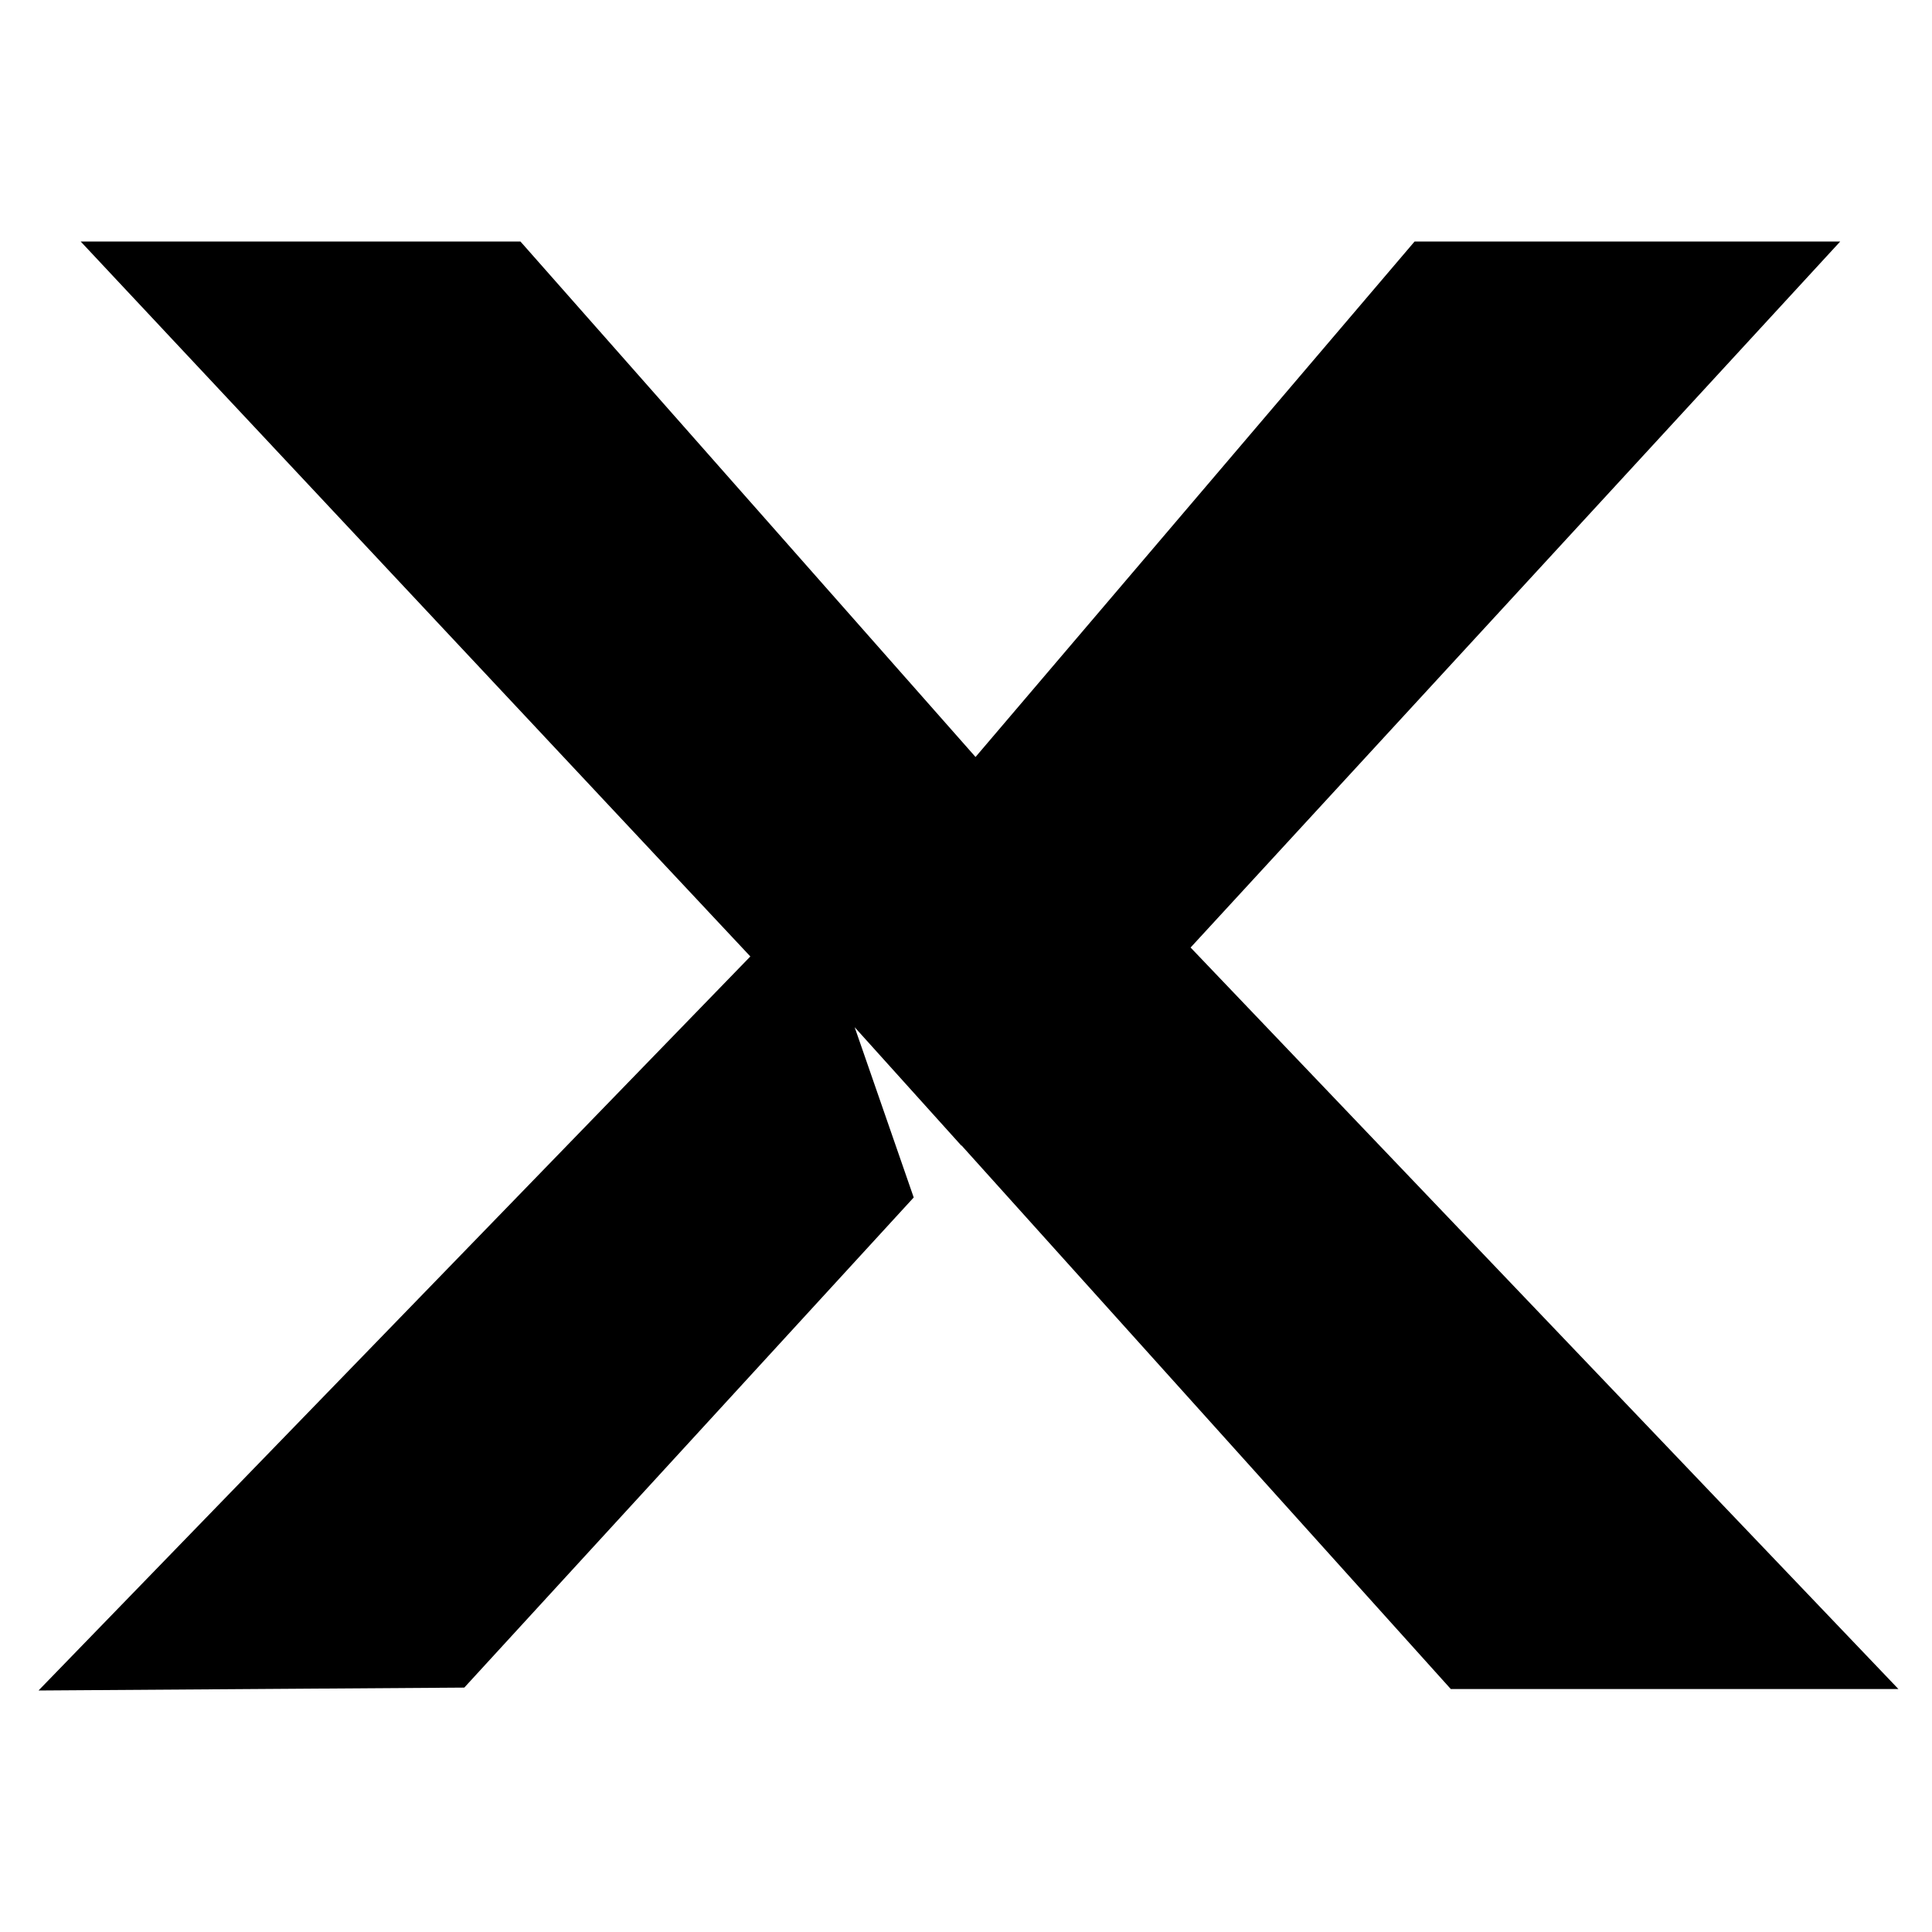 <svg width="16" height="16" viewBox="0 0 16 16" fill="none" xmlns="http://www.w3.org/2000/svg">
<path d="M8.079 6.269L11.715 2H15.24L9.86 7.847L15.722 13.988H12.015L7.963 9.486L7.961 9.487L7.078 8.507L7.567 9.917L3.845 13.976L0.319 14L6.214 7.921L0.668 2H4.31L8.079 6.269Z" fill="black"/>
</svg>
